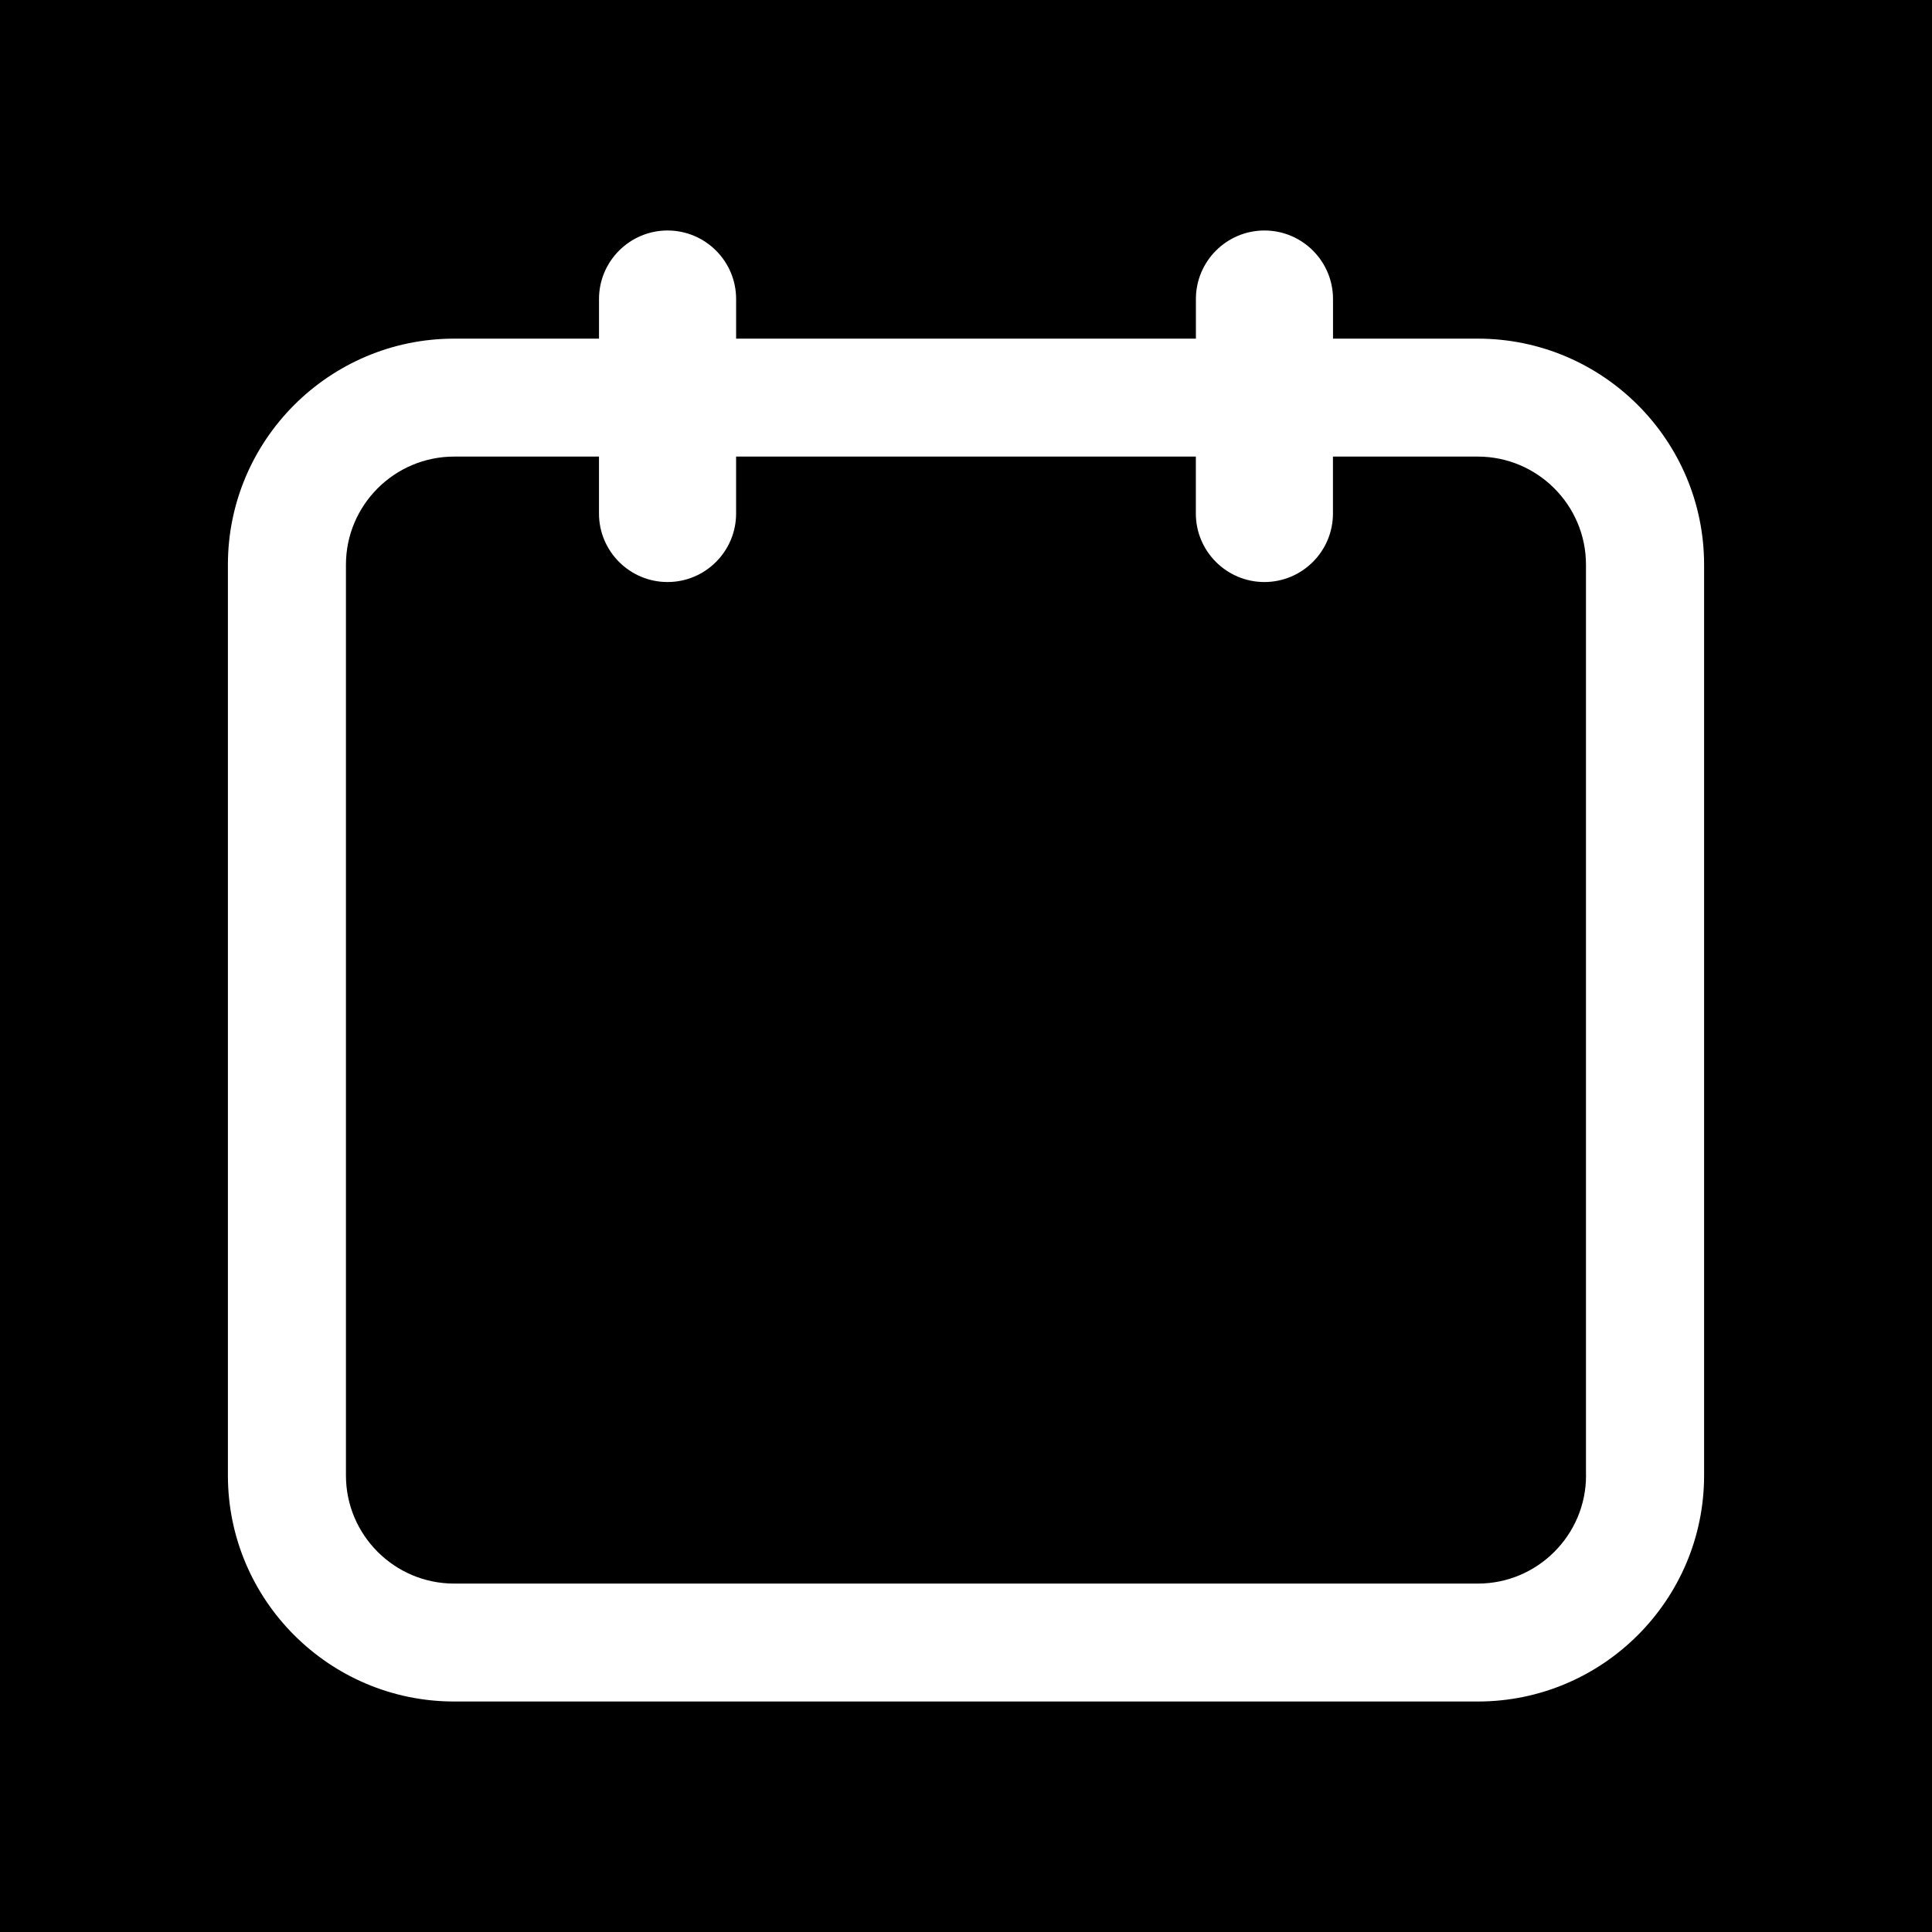 <svg width="746" height="746" viewBox="0 0 746 746" fill="none" xmlns="http://www.w3.org/2000/svg">
<rect width="746" height="746" fill="black"/>
<path d="M570.626 130.76H514.714V115.451C514.714 100.863 502.838 89 488.243 89C473.648 89 461.772 100.863 461.772 115.451V130.76H284.235V115.451C284.235 100.863 272.36 89 257.765 89C243.169 89 231.294 100.863 231.294 115.451V130.76H175.374C127.197 130.76 88 169.917 88 218.046V569.715C88 617.835 127.197 657 175.374 657H570.626C618.803 657 658 617.835 658 569.715V218.046C658 169.925 618.803 130.76 570.626 130.76ZM612.413 569.722C612.413 592.728 593.67 611.467 570.626 611.467H175.367C152.33 611.467 133.579 592.728 133.579 569.722V218.046C133.579 195.033 152.33 176.301 175.367 176.301H231.286V198.289C231.286 212.877 243.162 224.74 257.757 224.74C272.352 224.74 284.228 212.877 284.228 198.289V176.301H461.75V198.289C461.75 212.877 473.625 224.74 488.22 224.74C502.816 224.74 514.691 212.877 514.691 198.289V176.301H570.603C593.647 176.301 612.391 195.033 612.391 218.046V569.722H612.413Z" fill="white"/>
</svg>
